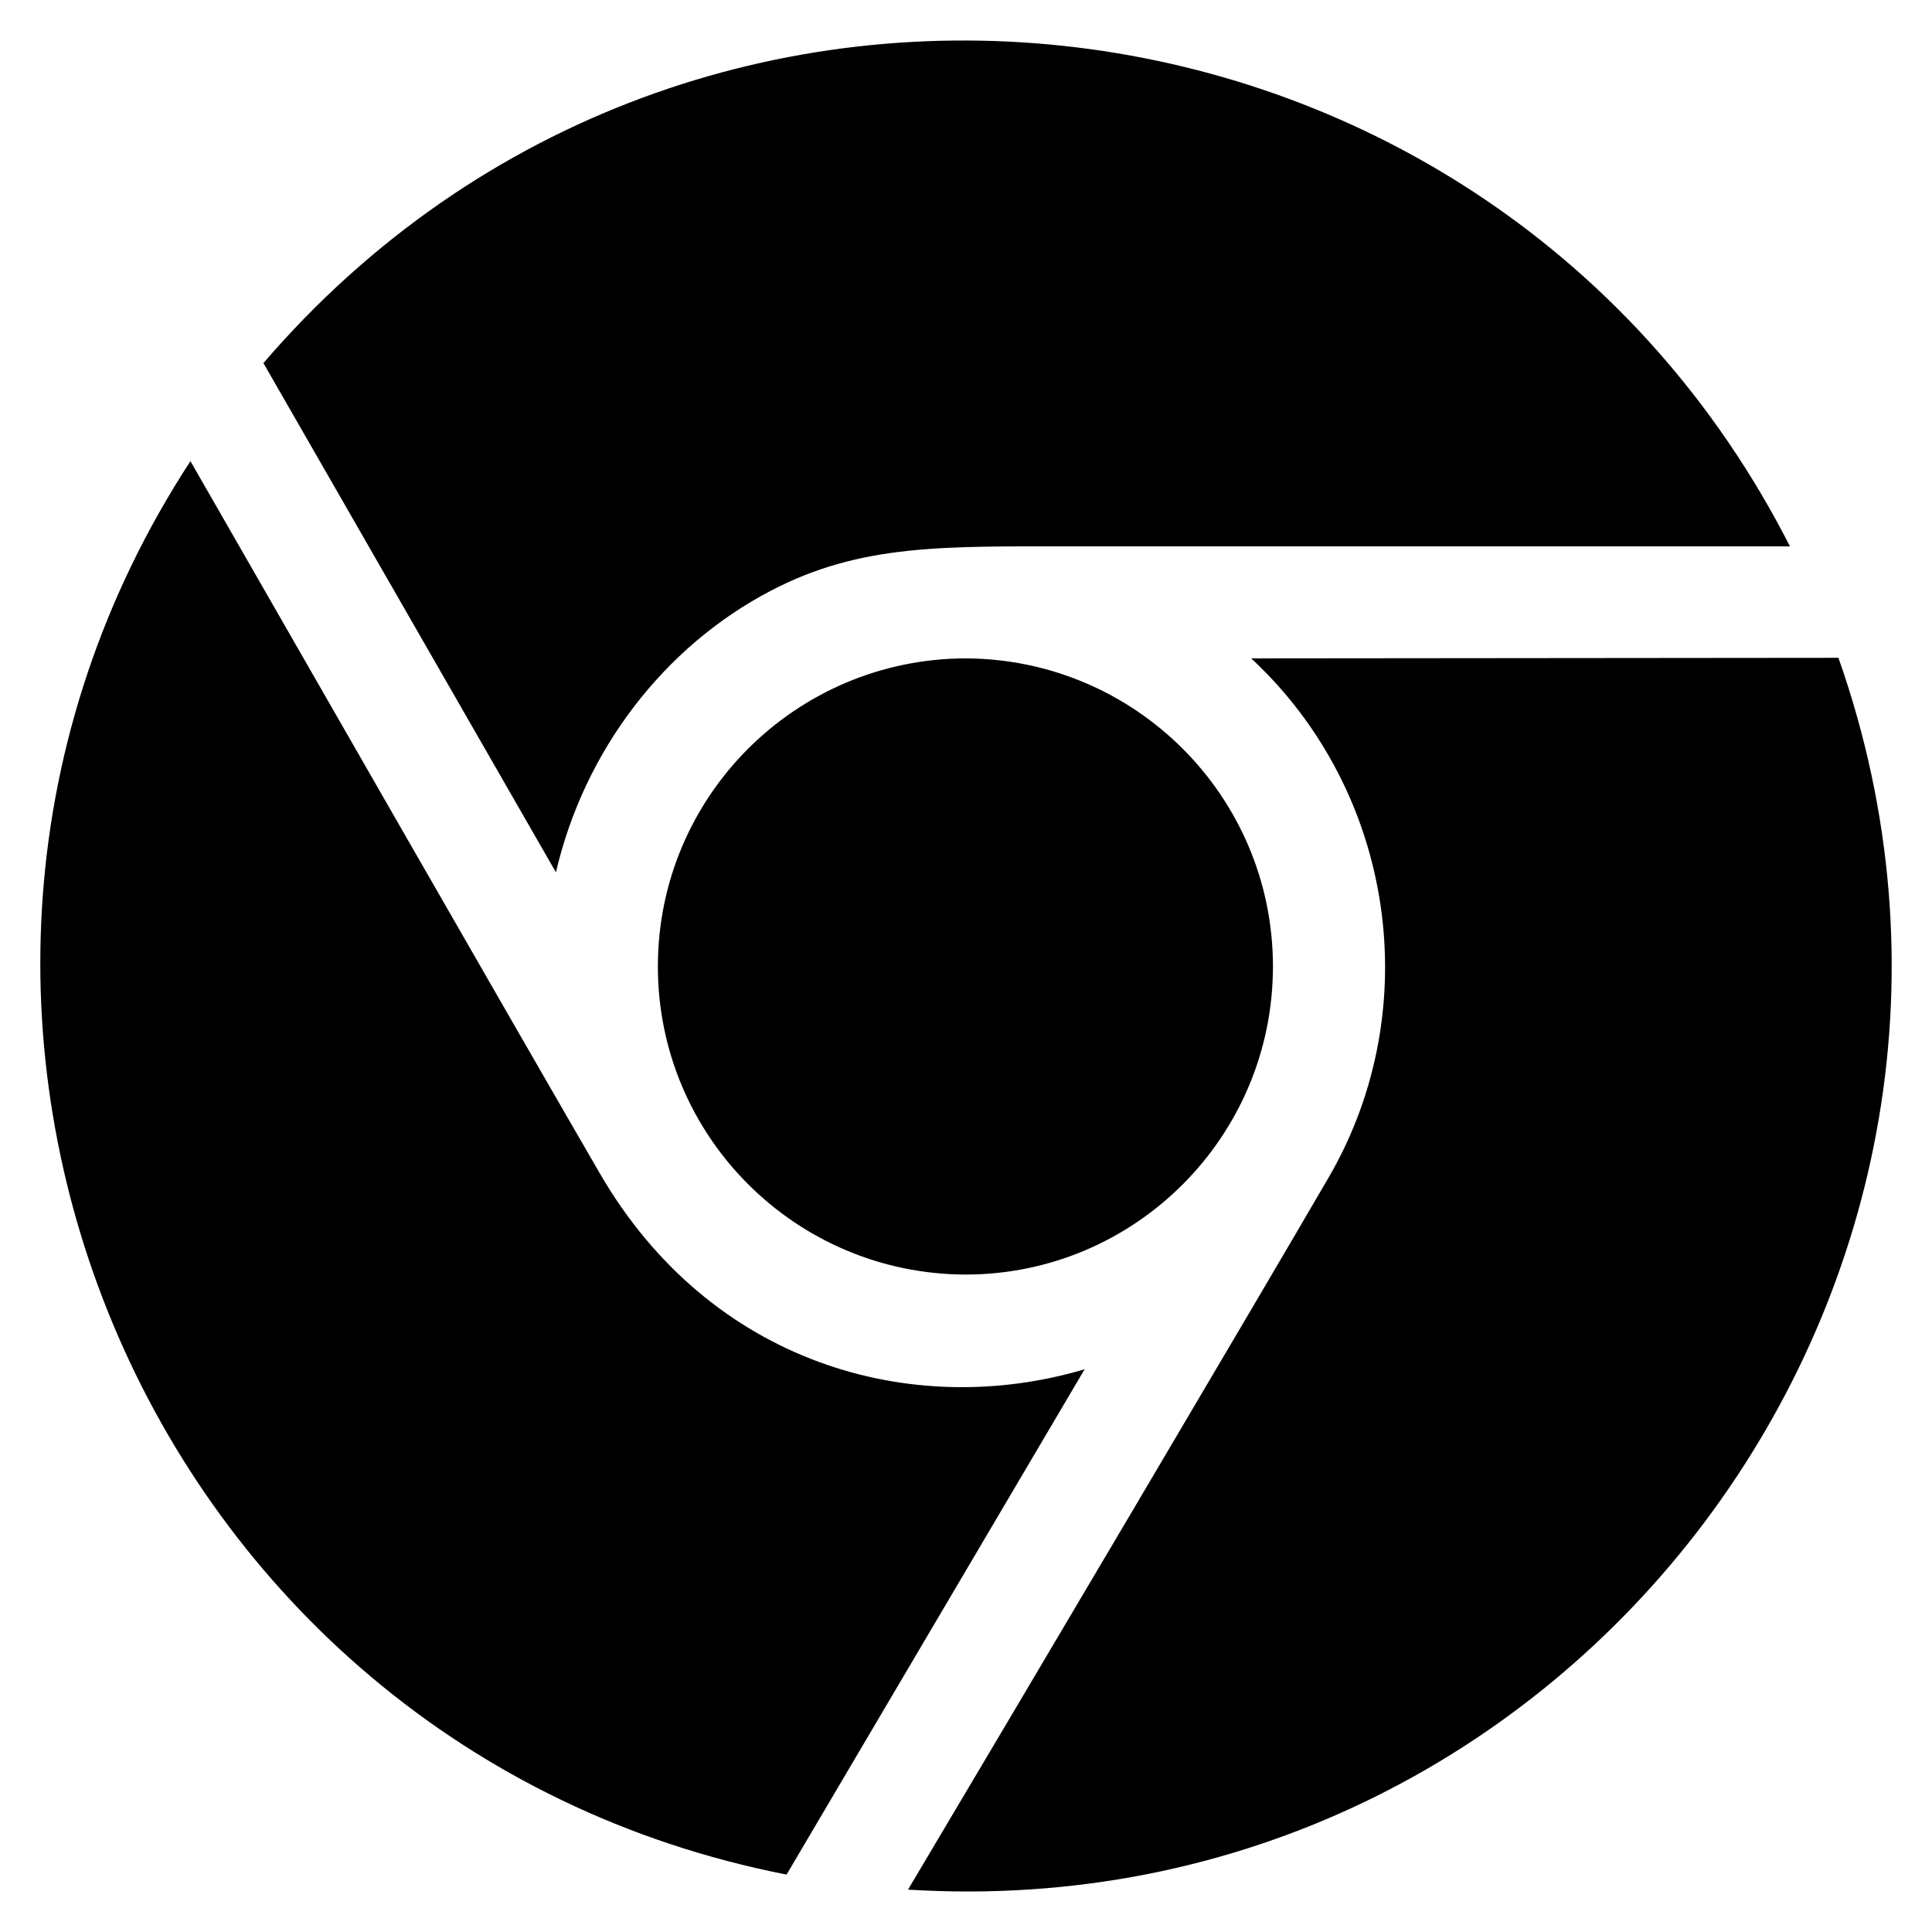 <?xml version="1.0" encoding="UTF-8" standalone="no"?>
<!-- Generator: Adobe Illustrator 26.0.3, SVG Export Plug-In . SVG Version: 6.00 Build 0)  -->

<svg
   version="1.0"
   id="katman_1"
   x="0px"
   y="0px"
   viewBox="0 0 450 450"
   xml:space="preserve"
   sodipodi:docname="google-chrome-black-seeklogo.svg"
   width="450"
   height="450"
   inkscape:version="1.3.2 (091e20e, 2023-11-25, custom)"
   xmlns:inkscape="http://www.inkscape.org/namespaces/inkscape"
   xmlns:sodipodi="http://sodipodi.sourceforge.net/DTD/sodipodi-0.dtd"
   xmlns="http://www.w3.org/2000/svg"
   xmlns:svg="http://www.w3.org/2000/svg"><defs
   id="defs1" /><sodipodi:namedview
   id="namedview1"
   pagecolor="#505050"
   bordercolor="#eeeeee"
   borderopacity="1"
   inkscape:showpageshadow="0"
   inkscape:pageopacity="0"
   inkscape:pagecheckerboard="0"
   inkscape:deskcolor="#d1d1d1"
   inkscape:zoom="1.0314096"
   inkscape:cx="305.89206"
   inkscape:cy="230.75217"
   inkscape:window-width="1920"
   inkscape:window-height="991"
   inkscape:window-x="-9"
   inkscape:window-y="-9"
   inkscape:window-maximized="1"
   inkscape:current-layer="katman_1" />
<style
   type="text/css"
   id="style1">
	.st0{fill-rule:evenodd;clip-rule:evenodd;}
</style>
<path
   class="st0"
   d="M 61.356,84.571 C 161.536,-32.089 347.491,-9.12 416.916,127.264 H 250.037 c -30.106,0 -49.571,-0.649 -70.593,10.381 -24.785,12.977 -43.342,37.113 -49.96,65.532 z M 153.231,225.108 c 0,39.579 32.052,71.631 71.631,71.761 39.579,0 71.631,-32.182 71.631,-71.761 0,-39.579 -32.052,-71.631 -71.631,-71.761 -39.579,0.13 -71.631,32.182 -71.631,71.761 z m 99.401,93.821 C 212.404,330.868 165.299,317.632 139.606,273.122 119.881,239.123 67.975,148.546 44.357,107.41 -38.434,234.322 32.938,407.17 183.207,436.627 Z m 38.8,-165.582 c 33.48,31.144 40.747,81.623 18.167,120.683 -17.129,29.457 -71.631,121.591 -98.103,166.101 154.811,9.603 267.708,-142.224 216.71,-286.913 z"
   id="path1"
   style="stroke-width:1" />
</svg>
